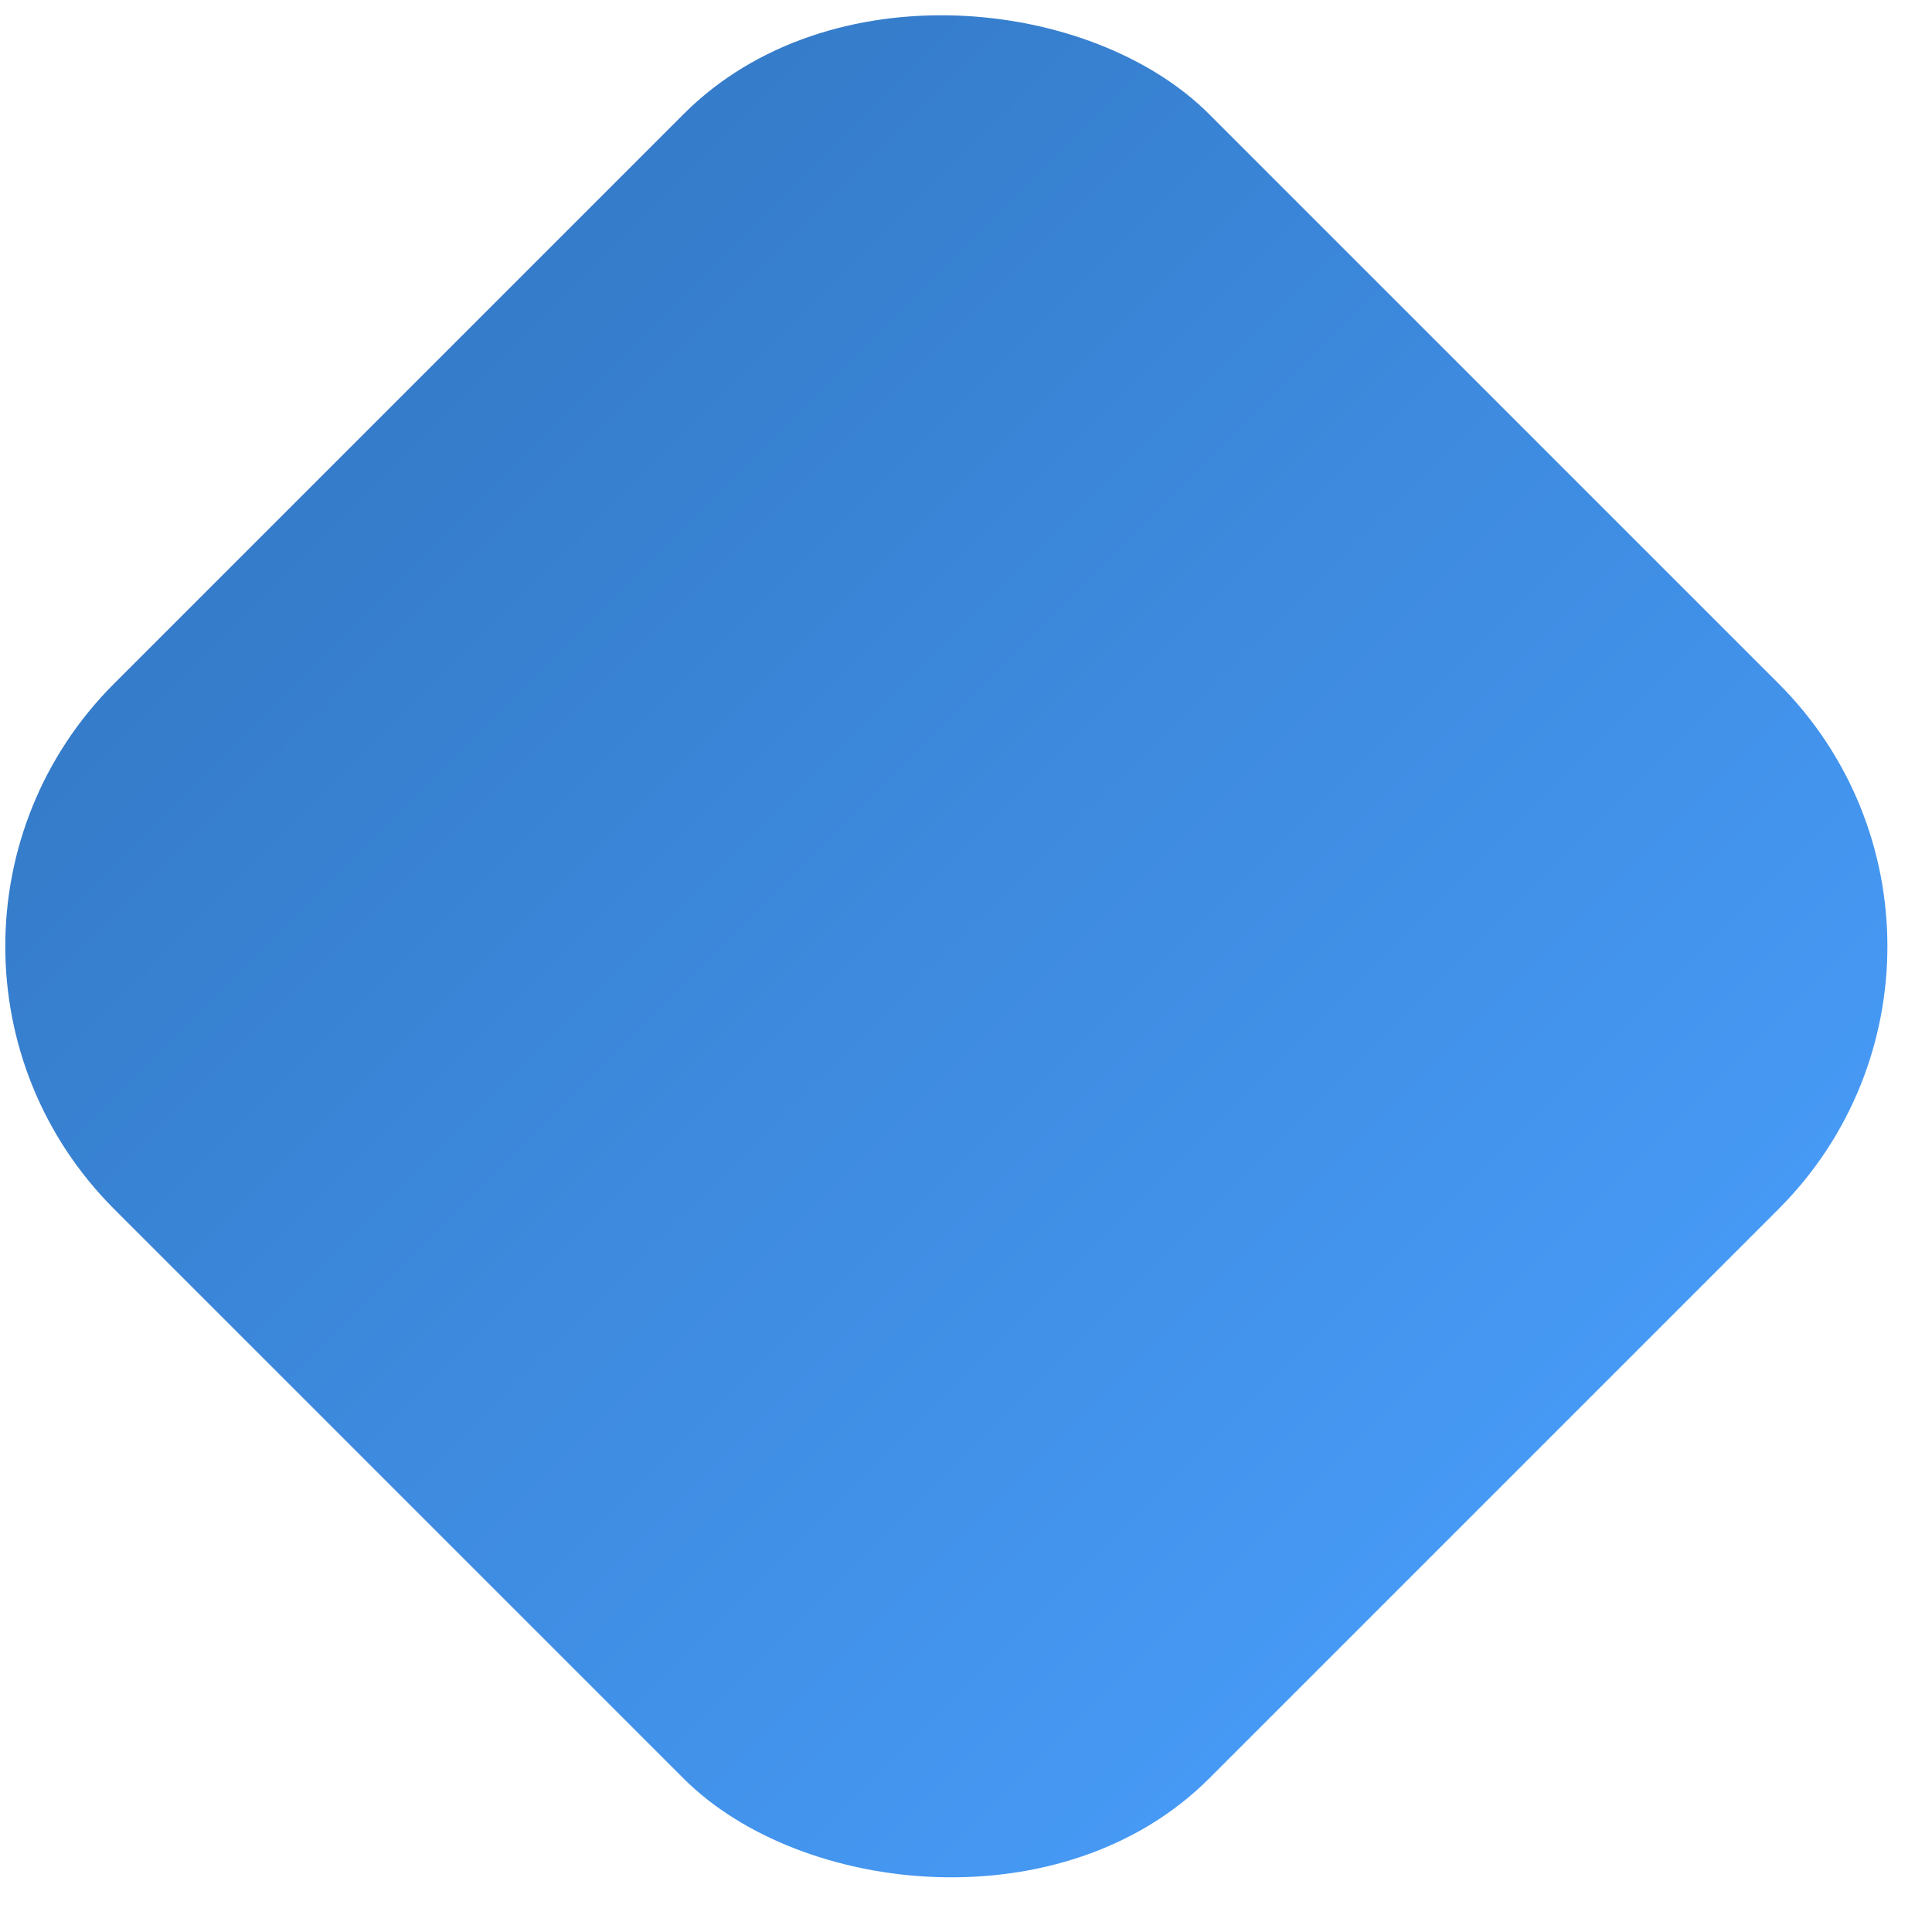 <?xml version="1.0" encoding="UTF-8"?> <svg xmlns="http://www.w3.org/2000/svg" width="26" height="26" viewBox="0 0 26 26" fill="none"> <rect x="-2" y="12.735" width="20.839" height="20.839" rx="5" transform="rotate(-45 -2 12.735)" fill="url(#paint0_linear_673_1047)"></rect> <defs> <linearGradient id="paint0_linear_673_1047" x1="8.419" y1="12.735" x2="8.419" y2="33.574" gradientUnits="userSpaceOnUse"> <stop stop-color="#357CCA"></stop> <stop offset="1" stop-color="#4699F4"></stop> </linearGradient> </defs> </svg> 